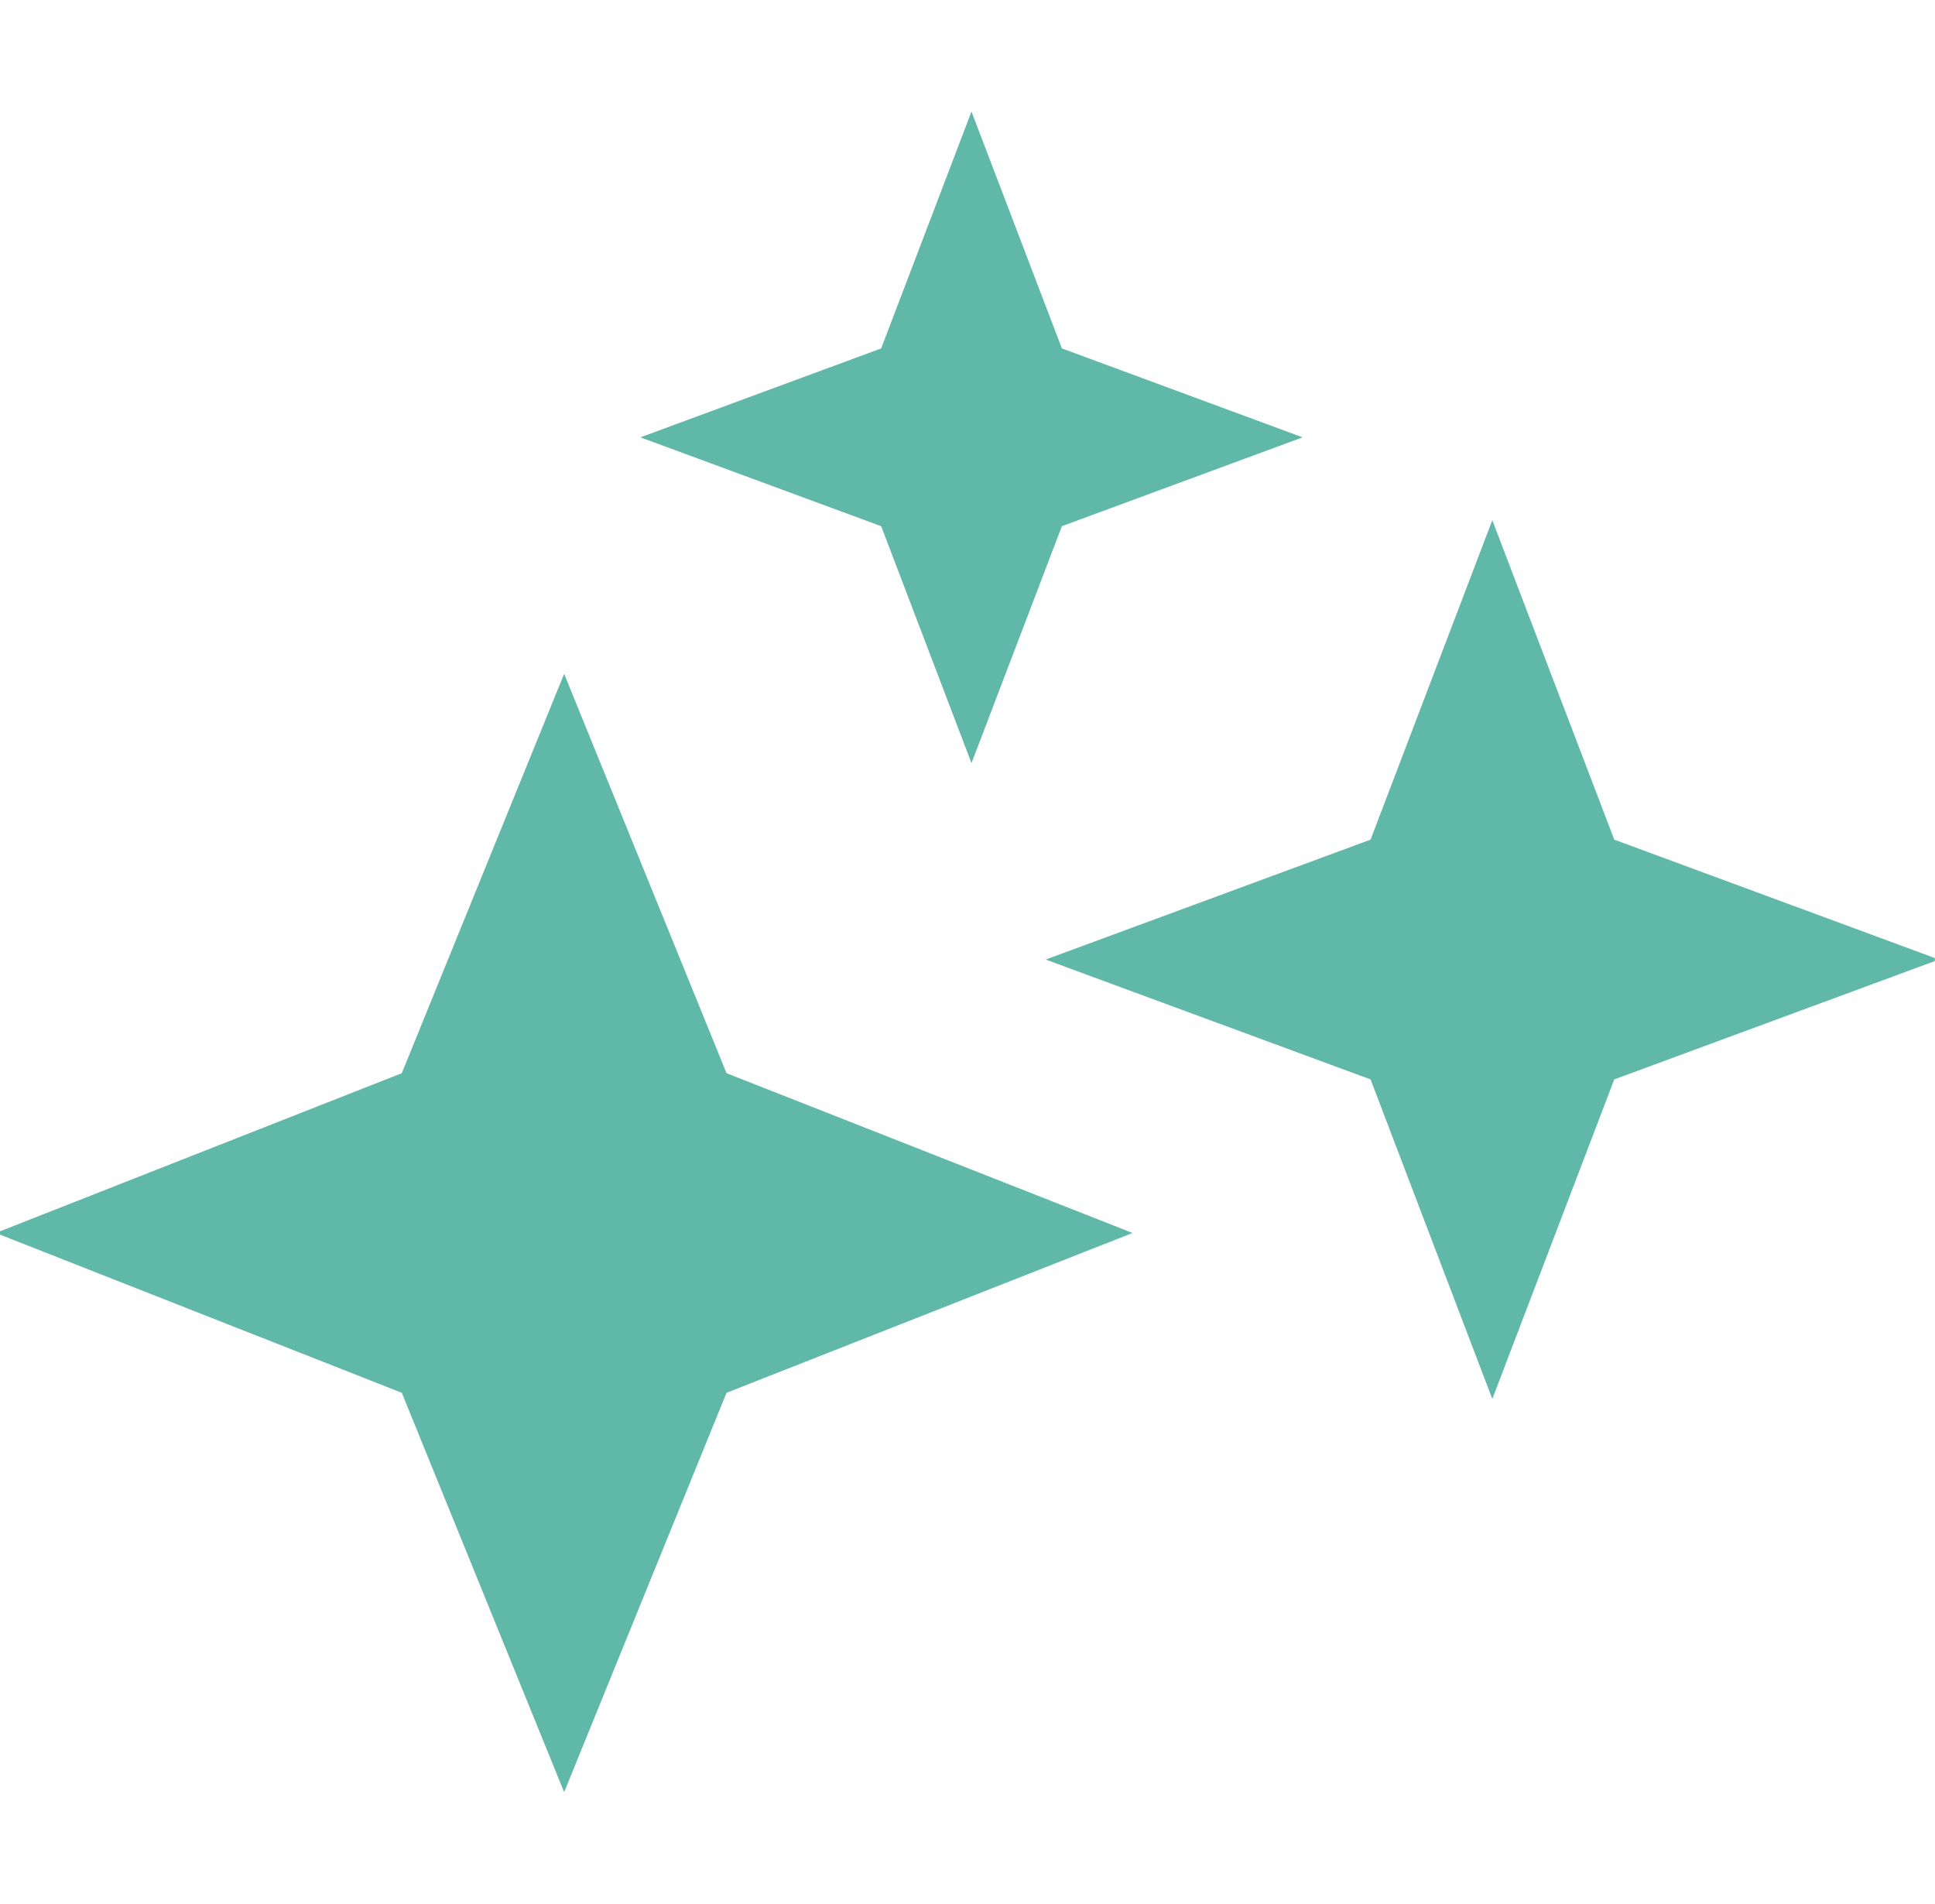 <svg width="62" height="61" viewBox="0 0 62 61" fill="none" xmlns="http://www.w3.org/2000/svg">
<g clip-path="url(#clip0_36_5258)">
<path d="M22.816 34.576L22.898 34.775L23.097 34.853L34.922 39.507L23.097 44.162L22.898 44.24L22.816 44.438L18.076 56.096L13.337 44.438L13.256 44.24L13.057 44.162L1.23 39.507L13.057 34.853L13.256 34.775L13.337 34.576L18.076 22.918L22.816 34.576Z" fill="#5FB8A8" stroke="#5FB8A8"/>
<path d="M51.256 27.082L51.337 27.294L51.55 27.373L60.682 30.746L51.55 34.117L51.337 34.197L51.256 34.408L47.816 43.422L44.382 34.408L44.301 34.197L44.087 34.117L34.95 30.746L44.088 27.373L44.301 27.294L44.382 27.082L47.816 18.072L51.256 27.082Z" fill="#5FB8A8" stroke="#5FB8A8"/>
<path d="M28.234 16.86L20.519 14.013L28.234 11.164L31.128 3.575L34.024 11.164L41.736 14.013L34.024 16.86L31.128 24.451L28.234 16.86Z" fill="#5FB8A8"/>
</g>
<defs>
<clipPath id="clip0_36_5258">
<rect width="62" height="61" fill="white" transform="translate(-0.005)"/>
</clipPath>
</defs>
</svg>
